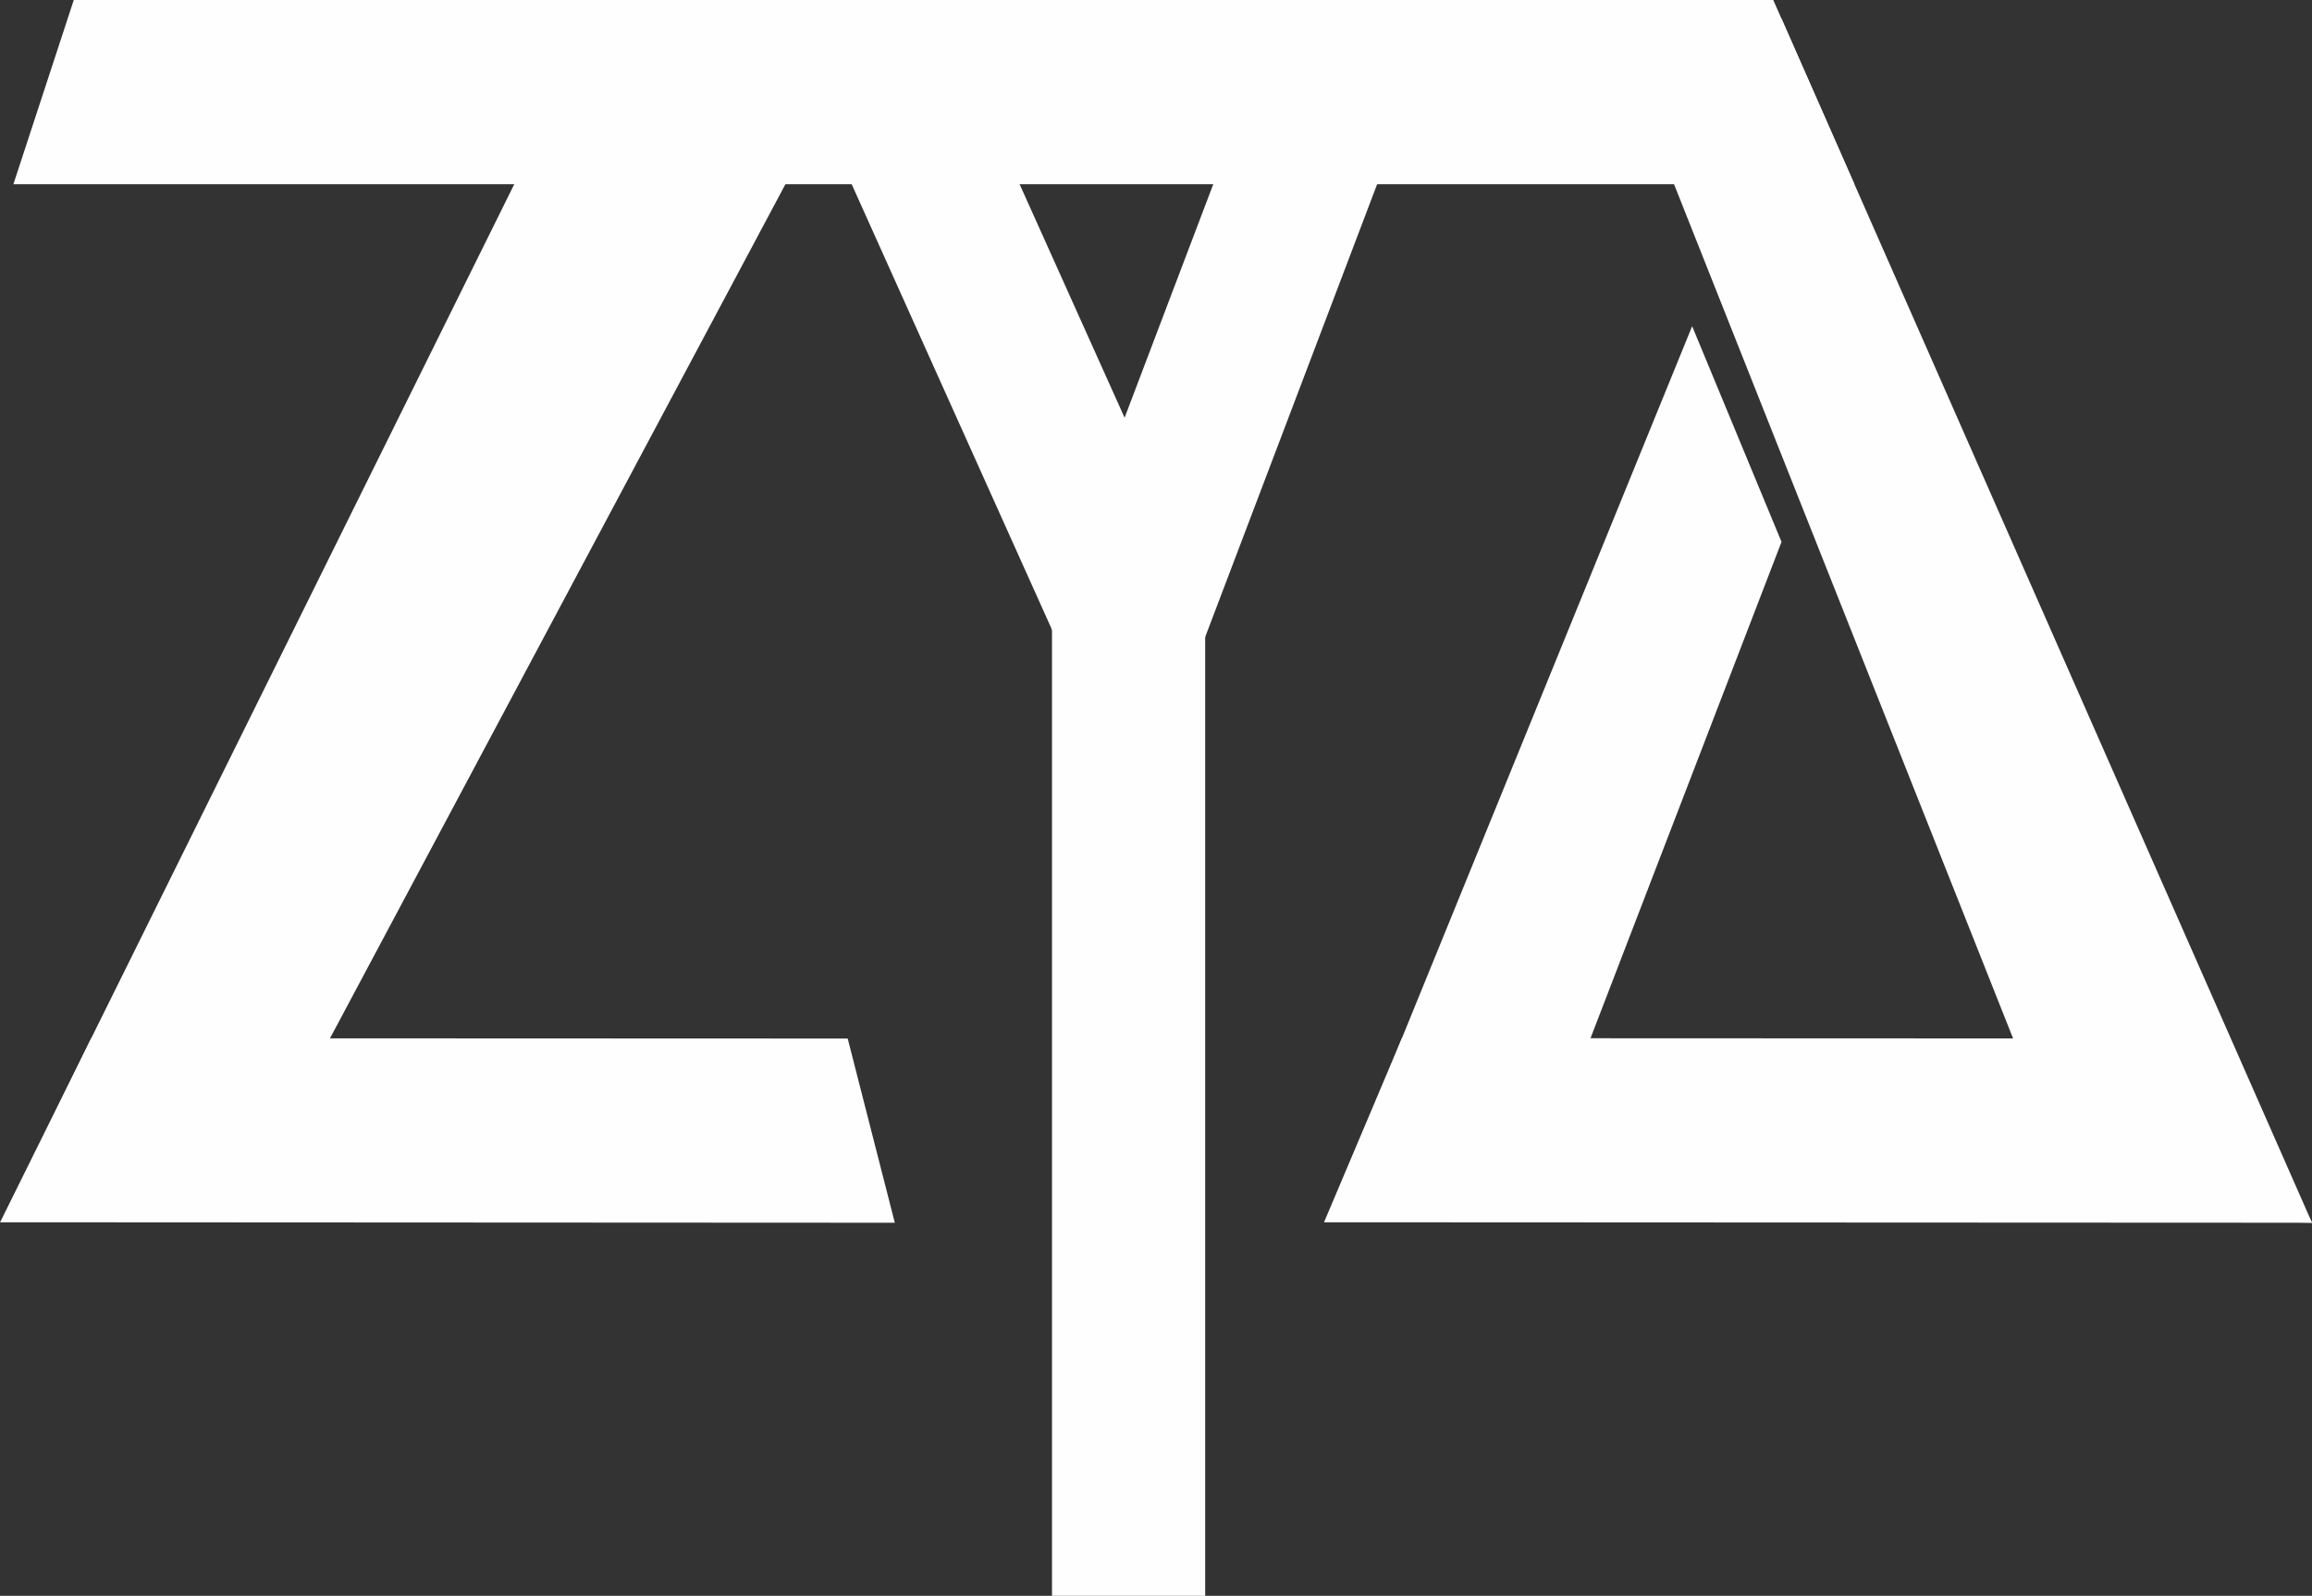 <?xml version="1.0" encoding="UTF-8"?>
<!DOCTYPE svg PUBLIC "-//W3C//DTD SVG 1.1//EN" "http://www.w3.org/Graphics/SVG/1.1/DTD/svg11.dtd">
<!-- Creator: CorelDRAW 2019 (64-Bit) -->
<svg xmlns="http://www.w3.org/2000/svg" xml:space="preserve" width="214.753mm" height="148.248mm" version="1.1" style="shape-rendering:geometricPrecision; text-rendering:geometricPrecision; image-rendering:optimizeQuality; fill-rule:evenodd; clip-rule:evenodd"
viewBox="0 0 21590.62 14904.37"
 xmlns:xlink="http://www.w3.org/1999/xlink">
 <rect x="0" y="0" width="21590.62" height="14904.37" fill="#333333" stroke="none"/>
 <defs>
  <style type="text/css">
   <![CDATA[
    .fil0 {fill:#FEFEFE}
   ]]>
  </style>
 </defs>
 <g id="Capa_x0020_1">
  <g id="Capa_2" data-name="Capa 2">
   <polygon class="fil0" points="19463.22,11371.74 21590.62,11420 16636.73,174.92 15019.67,174.92 "/>
   <polygon class="fil0" points="125.12,1720.37 688.95,0 16559.57,0 17317.38,1720.37 "/>
   <rect class="fil0" x="9824.15" y="4677.5" width="1430.46" height="10226.88"/>
   <rect class="fil0" transform="matrix(0.935 0.355 -0.355 0.935 11888.8 248.858)" width="1430.46" height="5813.75"/>
   <rect class="fil0" transform="matrix(0.912 -0.41 0.41 0.912 7567.35 861.638)" width="1430.46" height="5813.75"/>
   <polygon class="fil0" points="14302.13,11128.25 12503.37,11139.93 15802.07,3046.61 16636.73,5060.87 "/>
   <polygon class="fil0" points="2422.53,10933.65 -0,11417.23 4902.85,1517.77 7444.04,1515.31 "/>
   <polygon class="fil0" points="11.37,11415.7 851.88,9696.87 7916.25,9699.64 8356.18,11420 "/>
   <polygon class="fil0" points="12364.42,11415.7 13091.79,9696.25 20678.79,9699.33 21590.62,11420 "/>
  </g>
 </g>
</svg>
